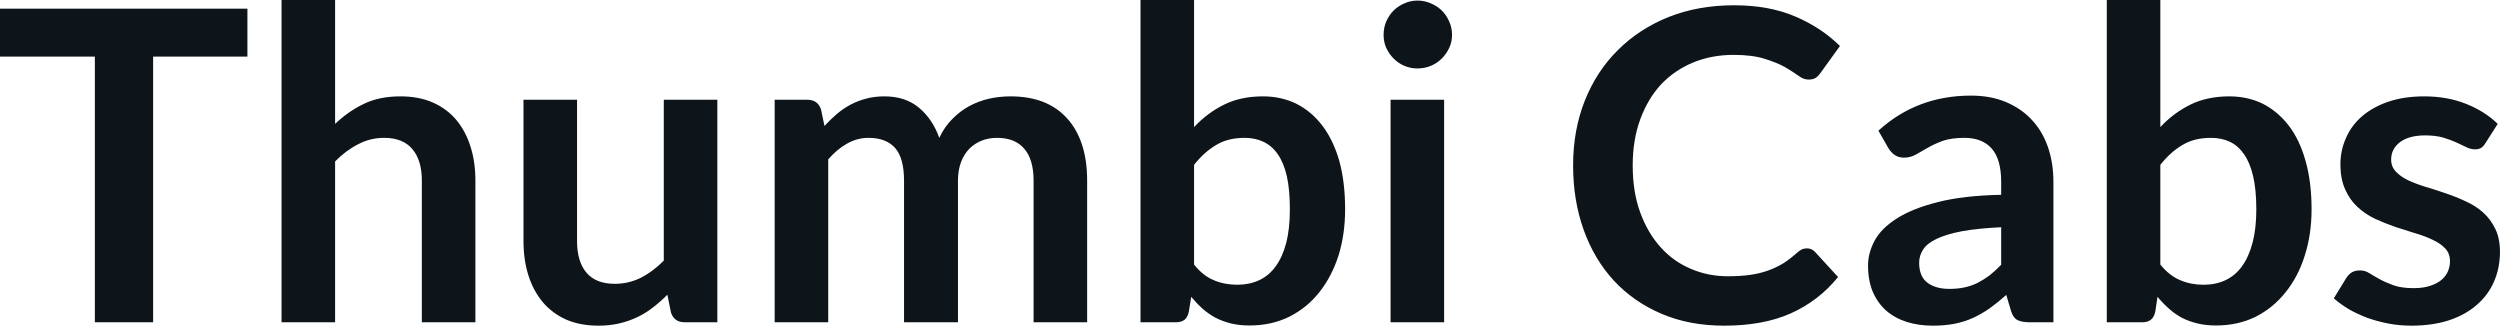 <svg fill="#0d141a" viewBox="0 0 132.572 17.273" height="100%" width="100%" xmlns="http://www.w3.org/2000/svg"><path preserveAspectRatio="none" d="M0 0.46L13.12 0.46L13.12 3.00L8.12 3.00L8.12 17.09L5.03 17.09L5.03 3.00L0 3.00L0 0.46ZM17.77 17.09L14.93 17.09L14.93 0L17.77 0L17.77 6.57Q18.46 5.91 19.29 5.51Q20.11 5.11 21.23 5.11L21.23 5.11Q22.20 5.11 22.94 5.43Q23.69 5.76 24.19 6.35Q24.69 6.95 24.95 7.77Q25.21 8.59 25.21 9.58L25.21 9.58L25.21 17.09L22.37 17.09L22.37 9.58Q22.37 8.50 21.87 7.91Q21.37 7.31 20.37 7.31L20.37 7.31Q19.63 7.31 18.99 7.65Q18.34 7.98 17.77 8.56L17.77 8.56L17.77 17.09ZM27.76 5.29L30.60 5.29L30.60 12.79Q30.60 13.87 31.10 14.46Q31.60 15.05 32.60 15.05L32.60 15.05Q33.34 15.05 33.98 14.73Q34.63 14.40 35.20 13.82L35.20 13.82L35.20 5.29L38.04 5.29L38.04 17.09L36.31 17.09Q35.75 17.09 35.58 16.57L35.58 16.57L35.39 15.63Q35.02 16.00 34.63 16.30Q34.24 16.61 33.79 16.82Q33.35 17.03 32.84 17.15Q32.33 17.27 31.74 17.27L31.74 17.27Q30.77 17.27 30.03 16.95Q29.29 16.62 28.78 16.02Q28.28 15.42 28.02 14.60Q27.76 13.78 27.76 12.79L27.76 12.79L27.76 5.29ZM43.92 17.09L41.08 17.09L41.08 5.29L42.81 5.29Q43.37 5.29 43.54 5.81L43.54 5.81L43.72 6.68Q44.03 6.34 44.37 6.05Q44.71 5.76 45.10 5.55Q45.48 5.35 45.93 5.23Q46.37 5.11 46.90 5.11L46.90 5.11Q48.01 5.11 48.73 5.71Q49.45 6.31 49.81 7.31L49.81 7.31Q50.08 6.73 50.50 6.31Q50.91 5.89 51.41 5.62Q51.90 5.36 52.46 5.23Q53.02 5.11 53.58 5.11L53.58 5.11Q54.56 5.11 55.31 5.40Q56.07 5.70 56.59 6.28Q57.11 6.85 57.38 7.68Q57.65 8.51 57.65 9.58L57.65 9.58L57.65 17.09L54.81 17.09L54.81 9.58Q54.81 8.45 54.31 7.88Q53.82 7.31 52.87 7.31L52.87 7.31Q52.43 7.31 52.05 7.46Q51.68 7.61 51.40 7.89Q51.12 8.18 50.96 8.60Q50.80 9.03 50.80 9.58L50.80 9.58L50.80 17.09L47.94 17.09L47.94 9.58Q47.94 8.39 47.47 7.85Q46.99 7.31 46.06 7.31L46.06 7.31Q45.45 7.31 44.91 7.62Q44.38 7.92 43.92 8.45L43.92 8.45L43.92 17.09ZM62.35 17.09L60.48 17.09L60.48 0L63.32 0L63.32 6.74Q64.02 5.99 64.91 5.55Q65.79 5.11 66.98 5.11L66.98 5.11Q67.94 5.11 68.74 5.50Q69.54 5.90 70.12 6.66Q70.70 7.42 71.02 8.53Q71.33 9.65 71.33 11.10L71.33 11.10Q71.33 12.42 70.98 13.55Q70.62 14.67 69.96 15.50Q69.30 16.33 68.36 16.80Q67.42 17.26 66.26 17.26L66.26 17.26Q65.72 17.26 65.27 17.15Q64.83 17.04 64.46 16.85Q64.09 16.65 63.77 16.37Q63.46 16.09 63.17 15.74L63.17 15.74L63.04 16.54Q62.97 16.84 62.81 16.96Q62.64 17.09 62.35 17.09L62.35 17.09ZM66.00 7.31L66.00 7.31Q65.11 7.31 64.49 7.69Q63.86 8.06 63.32 8.74L63.32 8.74L63.32 14.03Q63.80 14.63 64.37 14.86Q64.94 15.10 65.61 15.10L65.61 15.10Q66.25 15.10 66.77 14.86Q67.29 14.62 67.65 14.12Q68.01 13.63 68.21 12.87Q68.40 12.12 68.40 11.10L68.40 11.10Q68.40 10.06 68.24 9.34Q68.07 8.62 67.76 8.18Q67.45 7.73 67.00 7.52Q66.56 7.31 66.00 7.31ZM73.74 5.29L76.58 5.29L76.58 17.09L73.74 17.09L73.74 5.29ZM77.00 1.85L77.00 1.85Q77.00 2.22 76.85 2.54Q76.70 2.86 76.46 3.10Q76.21 3.35 75.88 3.49Q75.54 3.63 75.16 3.63L75.16 3.63Q74.80 3.63 74.47 3.49Q74.14 3.35 73.90 3.10Q73.66 2.86 73.51 2.54Q73.37 2.22 73.37 1.85L73.37 1.85Q73.37 1.47 73.51 1.14Q73.66 0.80 73.90 0.56Q74.14 0.32 74.47 0.18Q74.80 0.03 75.16 0.03L75.16 0.03Q75.54 0.03 75.88 0.18Q76.21 0.32 76.46 0.56Q76.70 0.80 76.85 1.14Q77.00 1.47 77.00 1.85ZM95.82 13.17L95.82 13.17Q96.07 13.17 96.25 13.36L96.25 13.36L97.47 14.69Q96.46 15.94 94.98 16.61Q93.51 17.27 91.44 17.27L91.44 17.27Q89.58 17.27 88.11 16.64Q86.63 16.01 85.58 14.88Q84.54 13.75 83.98 12.19Q83.42 10.63 83.42 8.77L83.42 8.77Q83.42 6.90 84.04 5.34Q84.66 3.78 85.79 2.66Q86.92 1.53 88.49 0.90Q90.06 0.28 91.95 0.28L91.95 0.28Q93.81 0.28 95.19 0.87Q96.58 1.46 97.57 2.44L97.57 2.44L96.53 3.88Q96.44 4.01 96.30 4.12Q96.15 4.22 95.90 4.22L95.90 4.22Q95.63 4.22 95.36 4.01Q95.08 3.81 94.66 3.56Q94.23 3.32 93.58 3.12Q92.93 2.91 91.93 2.91L91.93 2.91Q90.76 2.91 89.77 3.32Q88.79 3.73 88.08 4.48Q87.38 5.24 86.98 6.33Q86.58 7.42 86.58 8.77L86.58 8.77Q86.58 10.18 86.98 11.27Q87.38 12.36 88.06 13.11Q88.73 13.86 89.65 14.25Q90.57 14.65 91.63 14.65L91.63 14.65Q92.26 14.65 92.78 14.58Q93.29 14.51 93.72 14.36Q94.15 14.21 94.54 13.98Q94.92 13.74 95.30 13.40L95.30 13.40Q95.42 13.29 95.54 13.23Q95.67 13.17 95.82 13.17ZM108.89 9.64L108.89 17.09L107.62 17.09Q107.21 17.09 106.98 16.97Q106.75 16.85 106.64 16.48L106.64 16.48L106.39 15.64Q105.94 16.04 105.51 16.35Q105.08 16.65 104.62 16.86Q104.16 17.07 103.64 17.17Q103.12 17.27 102.49 17.27L102.49 17.27Q101.74 17.27 101.11 17.07Q100.48 16.87 100.02 16.47Q99.57 16.07 99.31 15.47Q99.06 14.87 99.06 14.08L99.06 14.08Q99.06 13.41 99.41 12.76Q99.76 12.11 100.58 11.59Q101.40 11.06 102.75 10.72Q104.11 10.37 106.12 10.33L106.12 10.33L106.12 9.64Q106.12 8.45 105.62 7.88Q105.12 7.31 104.17 7.31L104.17 7.31Q103.48 7.31 103.02 7.47Q102.56 7.64 102.22 7.84Q101.88 8.04 101.59 8.20Q101.30 8.36 100.96 8.36L100.96 8.36Q100.67 8.36 100.46 8.21Q100.26 8.06 100.13 7.84L100.13 7.84L99.61 6.93Q101.65 5.07 104.52 5.07L104.52 5.07Q105.56 5.07 106.37 5.41Q107.18 5.75 107.74 6.35Q108.31 6.96 108.60 7.80Q108.89 8.64 108.89 9.64L108.89 9.64ZM103.37 15.32L103.37 15.32Q103.81 15.32 104.18 15.24Q104.55 15.16 104.87 15.00Q105.20 14.83 105.51 14.60Q105.81 14.36 106.12 14.04L106.12 14.04L106.12 12.05Q104.88 12.11 104.05 12.26Q103.21 12.42 102.71 12.66Q102.20 12.90 101.99 13.22Q101.77 13.55 101.77 13.93L101.77 13.93Q101.77 14.67 102.22 15.00Q102.66 15.32 103.37 15.32ZM113.60 17.09L111.72 17.09L111.72 0L114.56 0L114.56 6.74Q115.26 5.99 116.15 5.55Q117.04 5.11 118.22 5.11L118.22 5.11Q119.19 5.11 119.99 5.50Q120.78 5.90 121.37 6.66Q121.95 7.42 122.26 8.53Q122.58 9.65 122.58 11.10L122.58 11.10Q122.58 12.42 122.22 13.55Q121.87 14.67 121.20 15.50Q120.54 16.33 119.61 16.80Q118.67 17.26 117.51 17.26L117.51 17.26Q116.97 17.26 116.52 17.15Q116.07 17.04 115.70 16.85Q115.33 16.65 115.02 16.37Q114.70 16.09 114.41 15.74L114.41 15.74L114.29 16.54Q114.22 16.84 114.05 16.96Q113.88 17.09 113.60 17.09L113.60 17.09ZM117.24 7.31L117.24 7.31Q116.36 7.31 115.73 7.69Q115.10 8.06 114.56 8.74L114.56 8.74L114.56 14.03Q115.05 14.63 115.62 14.86Q116.18 15.10 116.85 15.10L116.85 15.10Q117.50 15.10 118.01 14.86Q118.53 14.62 118.89 14.12Q119.25 13.63 119.45 12.87Q119.65 12.12 119.65 11.10L119.65 11.10Q119.65 10.06 119.48 9.34Q119.31 8.62 119.00 8.18Q118.69 7.73 118.25 7.52Q117.81 7.31 117.24 7.31ZM132.45 6.57L131.80 7.59Q131.69 7.77 131.56 7.85Q131.43 7.92 131.24 7.92L131.24 7.92Q131.03 7.92 130.80 7.81Q130.56 7.69 130.25 7.55Q129.94 7.41 129.54 7.29Q129.14 7.18 128.60 7.18L128.60 7.18Q127.76 7.18 127.28 7.53Q126.80 7.89 126.80 8.46L126.80 8.46Q126.80 8.84 127.05 9.10Q127.29 9.36 127.70 9.56Q128.11 9.75 128.63 9.91Q129.14 10.06 129.69 10.25Q130.23 10.43 130.74 10.67Q131.26 10.90 131.67 11.26Q132.08 11.63 132.32 12.13Q132.57 12.64 132.57 13.35L132.57 13.35Q132.57 14.20 132.26 14.92Q131.95 15.64 131.35 16.16Q130.75 16.69 129.88 16.98Q129.00 17.27 127.86 17.27L127.86 17.27Q127.25 17.27 126.67 17.16Q126.09 17.05 125.55 16.86Q125.02 16.66 124.56 16.40Q124.11 16.13 123.76 15.82L123.76 15.82L124.42 14.74Q124.54 14.55 124.72 14.44Q124.89 14.34 125.15 14.34L125.15 14.34Q125.42 14.34 125.65 14.49Q125.89 14.64 126.20 14.81Q126.51 14.98 126.93 15.13Q127.35 15.28 127.99 15.28L127.99 15.28Q128.50 15.28 128.86 15.16Q129.23 15.04 129.46 14.85Q129.70 14.65 129.81 14.39Q129.92 14.13 129.92 13.86L129.92 13.86Q129.92 13.44 129.67 13.18Q129.42 12.91 129.01 12.72Q128.60 12.52 128.08 12.37Q127.56 12.21 127.01 12.03Q126.47 11.84 125.94 11.60Q125.42 11.35 125.01 10.97Q124.60 10.59 124.36 10.04Q124.11 9.49 124.11 8.71L124.11 8.71Q124.11 7.98 124.40 7.33Q124.68 6.67 125.24 6.18Q125.80 5.69 126.63 5.40Q127.47 5.11 128.56 5.11L128.56 5.11Q129.78 5.11 130.78 5.51Q131.78 5.91 132.45 6.57L132.45 6.57Z"></path></svg>